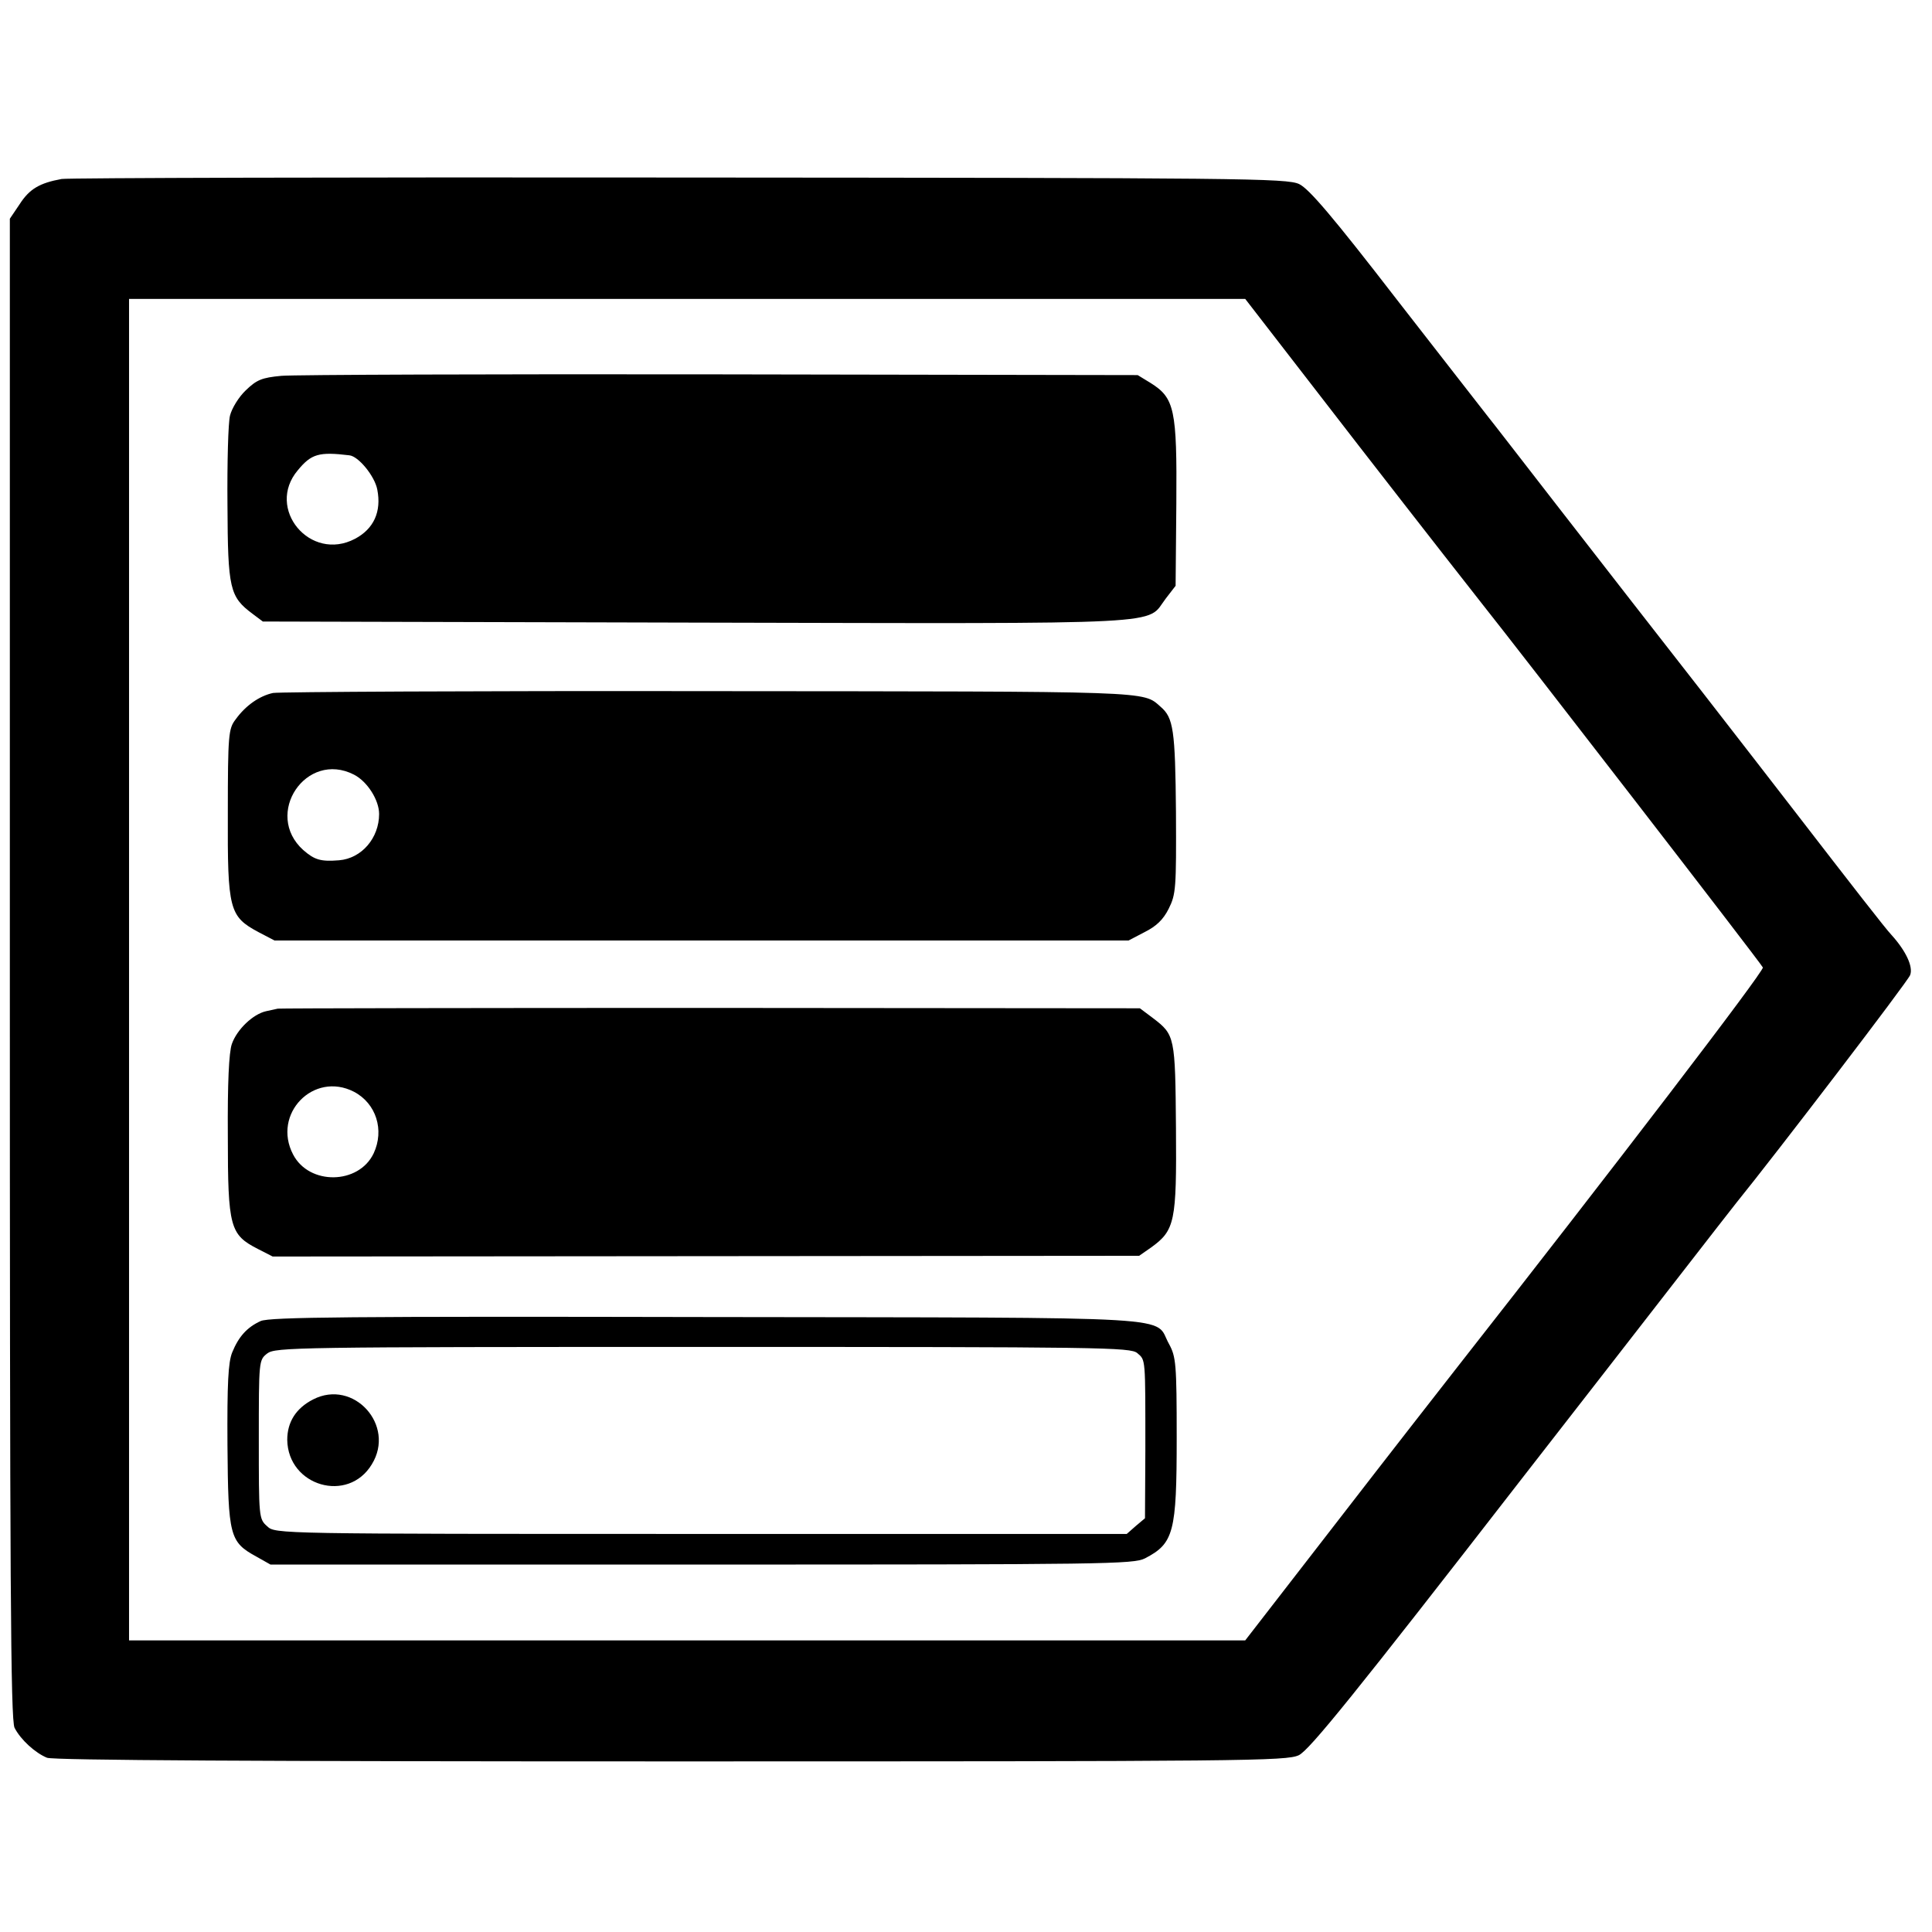 <?xml version="1.0" standalone="no"?>
<!DOCTYPE svg PUBLIC "-//W3C//DTD SVG 20010904//EN"
 "http://www.w3.org/TR/2001/REC-SVG-20010904/DTD/svg10.dtd">
<svg version="1.0" xmlns="http://www.w3.org/2000/svg"
 width="530pt" height="530pt" viewBox="0 0 530 530"
 preserveAspectRatio="xMidYMid meet">
<g transform="translate(0,530) scale(0.1,-0.1)"
fill="#000000" stroke="none">
<path d="M169 4809 c-60 -11 -88 -27 -115 -69 l-27 -40 0 -2058 c0 -1674 2
-2062 13 -2082 17 -33 57 -69 89 -82 17 -7 587 -10 1712 -10 1577 0 1688 1
1722 17 29 14 153 167 612 759 317 407 581 748 588 756 107 132 471 608 477
625 9 23 -12 67 -51 110 -17 18 -104 130 -270 345 -36 47 -148 191 -248 320
-209 268 -178 228 -401 515 -94 121 -178 230 -188 242 -9 12 -122 156 -250
321 -176 228 -241 304 -268 317 -34 16 -153 17 -1699 18 -914 1 -1677 -1
-1696 -4z m3561 -735 c173 -223 325 -417 337 -432 91 -114 766 -987 769 -996
4 -10 -422 -566 -834 -1091 -43 -55 -193 -247 -332 -427 l-254 -328 -1531 0
-1531 0 0 1840 0 1840 1531 0 1531 0 314 -406z"/>
<path d="M772 4269 c-54 -5 -68 -11 -98 -40 -19 -18 -38 -49 -43 -69 -5 -19
-8 -129 -7 -245 1 -231 6 -252 69 -299 l28 -21 1190 -3 c1327 -3 1231 -7 1287
66 l27 35 2 226 c2 258 -5 289 -70 330 l-36 22 -1143 2 c-629 1 -1171 -1
-1206 -4z m186 -218 c25 -2 70 -57 77 -94 12 -61 -10 -108 -61 -135 -123 -65
-246 83 -157 188 37 45 58 51 141 41z"/>
<path d="M749 3399 c-37 -8 -75 -34 -103 -73 -19 -25 -21 -41 -21 -257 -1
-265 4 -283 84 -326 l44 -23 1171 0 1172 0 44 23 c32 16 51 34 66 64 20 40 21
56 20 265 -2 226 -7 259 -42 289 -50 44 -12 42 -1236 43 -642 1 -1181 -2
-1199 -5z m222 -224 c37 -19 69 -70 69 -108 0 -66 -48 -122 -110 -127 -50 -4
-67 1 -98 28 -110 99 8 274 139 207z"/>
<path d="M762 2533 c-4 -1 -18 -4 -32 -7 -36 -8 -80 -50 -94 -90 -8 -23 -12
-108 -11 -253 0 -250 6 -270 82 -309 l41 -21 1189 1 1188 1 33 23 c65 47 70
70 68 327 -2 252 -3 256 -63 302 l-36 27 -1178 1 c-649 0 -1182 -1 -1187 -2z
m209 -228 c61 -32 84 -105 54 -169 -41 -86 -177 -88 -221 -3 -58 111 56 229
167 172z"/>
<path d="M715 1676 c-37 -17 -60 -42 -78 -86 -11 -27 -14 -85 -13 -255 2 -249
6 -265 79 -305 l39 -22 1182 0 c1111 0 1185 1 1217 17 79 41 87 71 87 331 0
203 -2 222 -21 257 -44 78 71 72 -1267 74 -978 2 -1200 0 -1225 -11z m2405
-88 c23 -20 22 -10 22 -268 l-1 -185 -25 -21 -25 -22 -1168 0 c-1166 0 -1168
0 -1190 21 -23 20 -23 25 -23 238 0 216 0 218 23 236 22 17 76 18 1195 18
1098 0 1173 -1 1192 -17z"/>
<path d="M859 1461 c-47 -24 -71 -62 -71 -111 2 -127 167 -175 232 -67 66 107
-50 235 -161 178z"/>
</g>
</svg>
